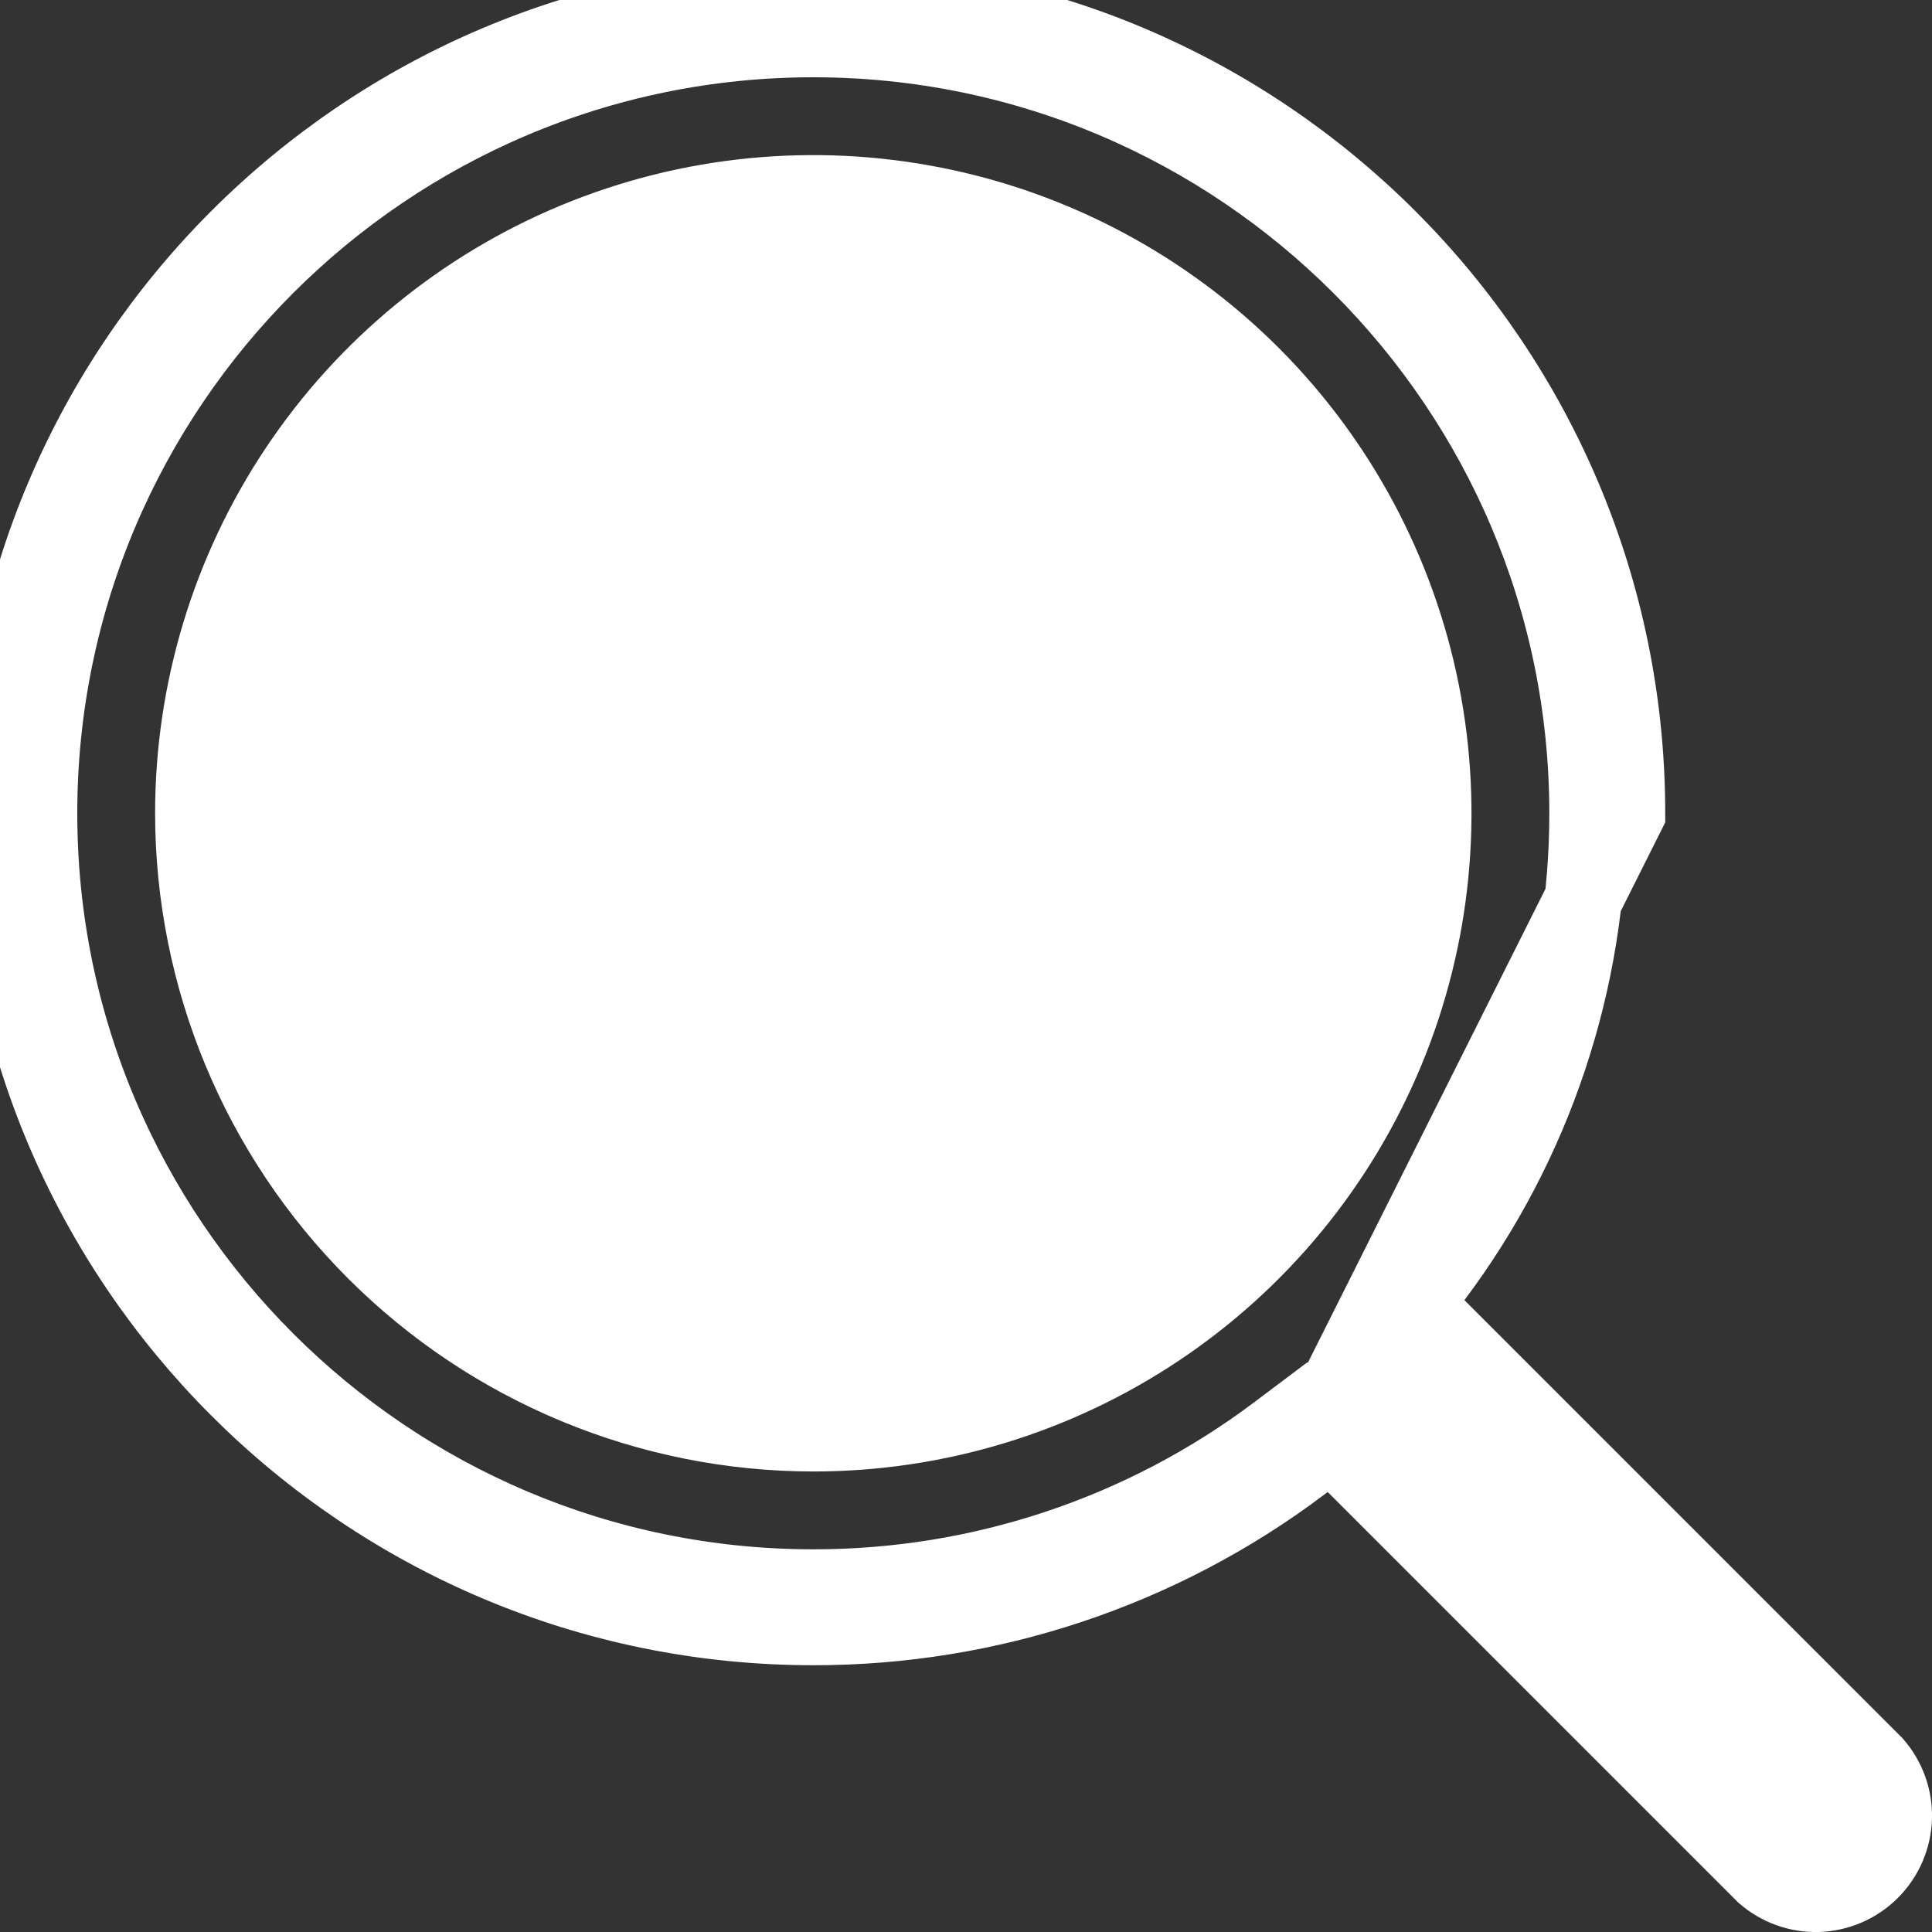 <svg width="25" height="25" viewBox="0 0 25 25" fill="none" xmlns="http://www.w3.org/2000/svg">
<rect x="0" y="0" width="25" height="25" fill="#333333" stroke="none"/>
<path d="M21.048 10.524C21.048 4.721 16.327 0 10.524 0C4.721 0 0 4.721 0 10.524C0 16.327 4.721 21.048 10.524 21.048C12.796 21.05 15.007 20.314 16.823 18.95L21.048 10.524ZM22.833 24.252L17.177 18.596L16.87 18.289L16.523 18.55C14.793 19.849 12.688 20.55 10.524 20.548H10.524C4.997 20.548 0.5 16.051 0.5 10.524C0.5 4.997 4.997 0.5 10.524 0.5C16.051 0.5 20.548 4.997 20.548 10.524V10.524C20.55 12.688 19.849 14.793 18.55 16.523L18.289 16.87L18.596 17.177L24.252 22.833C24.418 23.024 24.507 23.27 24.5 23.522C24.492 23.779 24.387 24.024 24.205 24.205C24.024 24.387 23.779 24.492 23.522 24.5C23.27 24.507 23.024 24.418 22.833 24.252ZM2.507 10.524L2.507 10.525C2.509 12.65 3.355 14.688 4.858 16.19C6.361 17.693 8.398 18.539 10.523 18.541H10.524C12.11 18.541 13.66 18.071 14.978 17.19C16.297 16.309 17.324 15.057 17.931 13.592C18.538 12.127 18.696 10.515 18.387 8.96C18.078 7.405 17.314 5.976 16.193 4.855C15.072 3.734 13.643 2.97 12.088 2.661C10.533 2.352 8.921 2.51 7.456 3.117C5.991 3.724 4.739 4.752 3.858 6.07C2.977 7.388 2.507 8.938 2.507 10.524Z" fill="white" stroke="white"/>
</svg>
